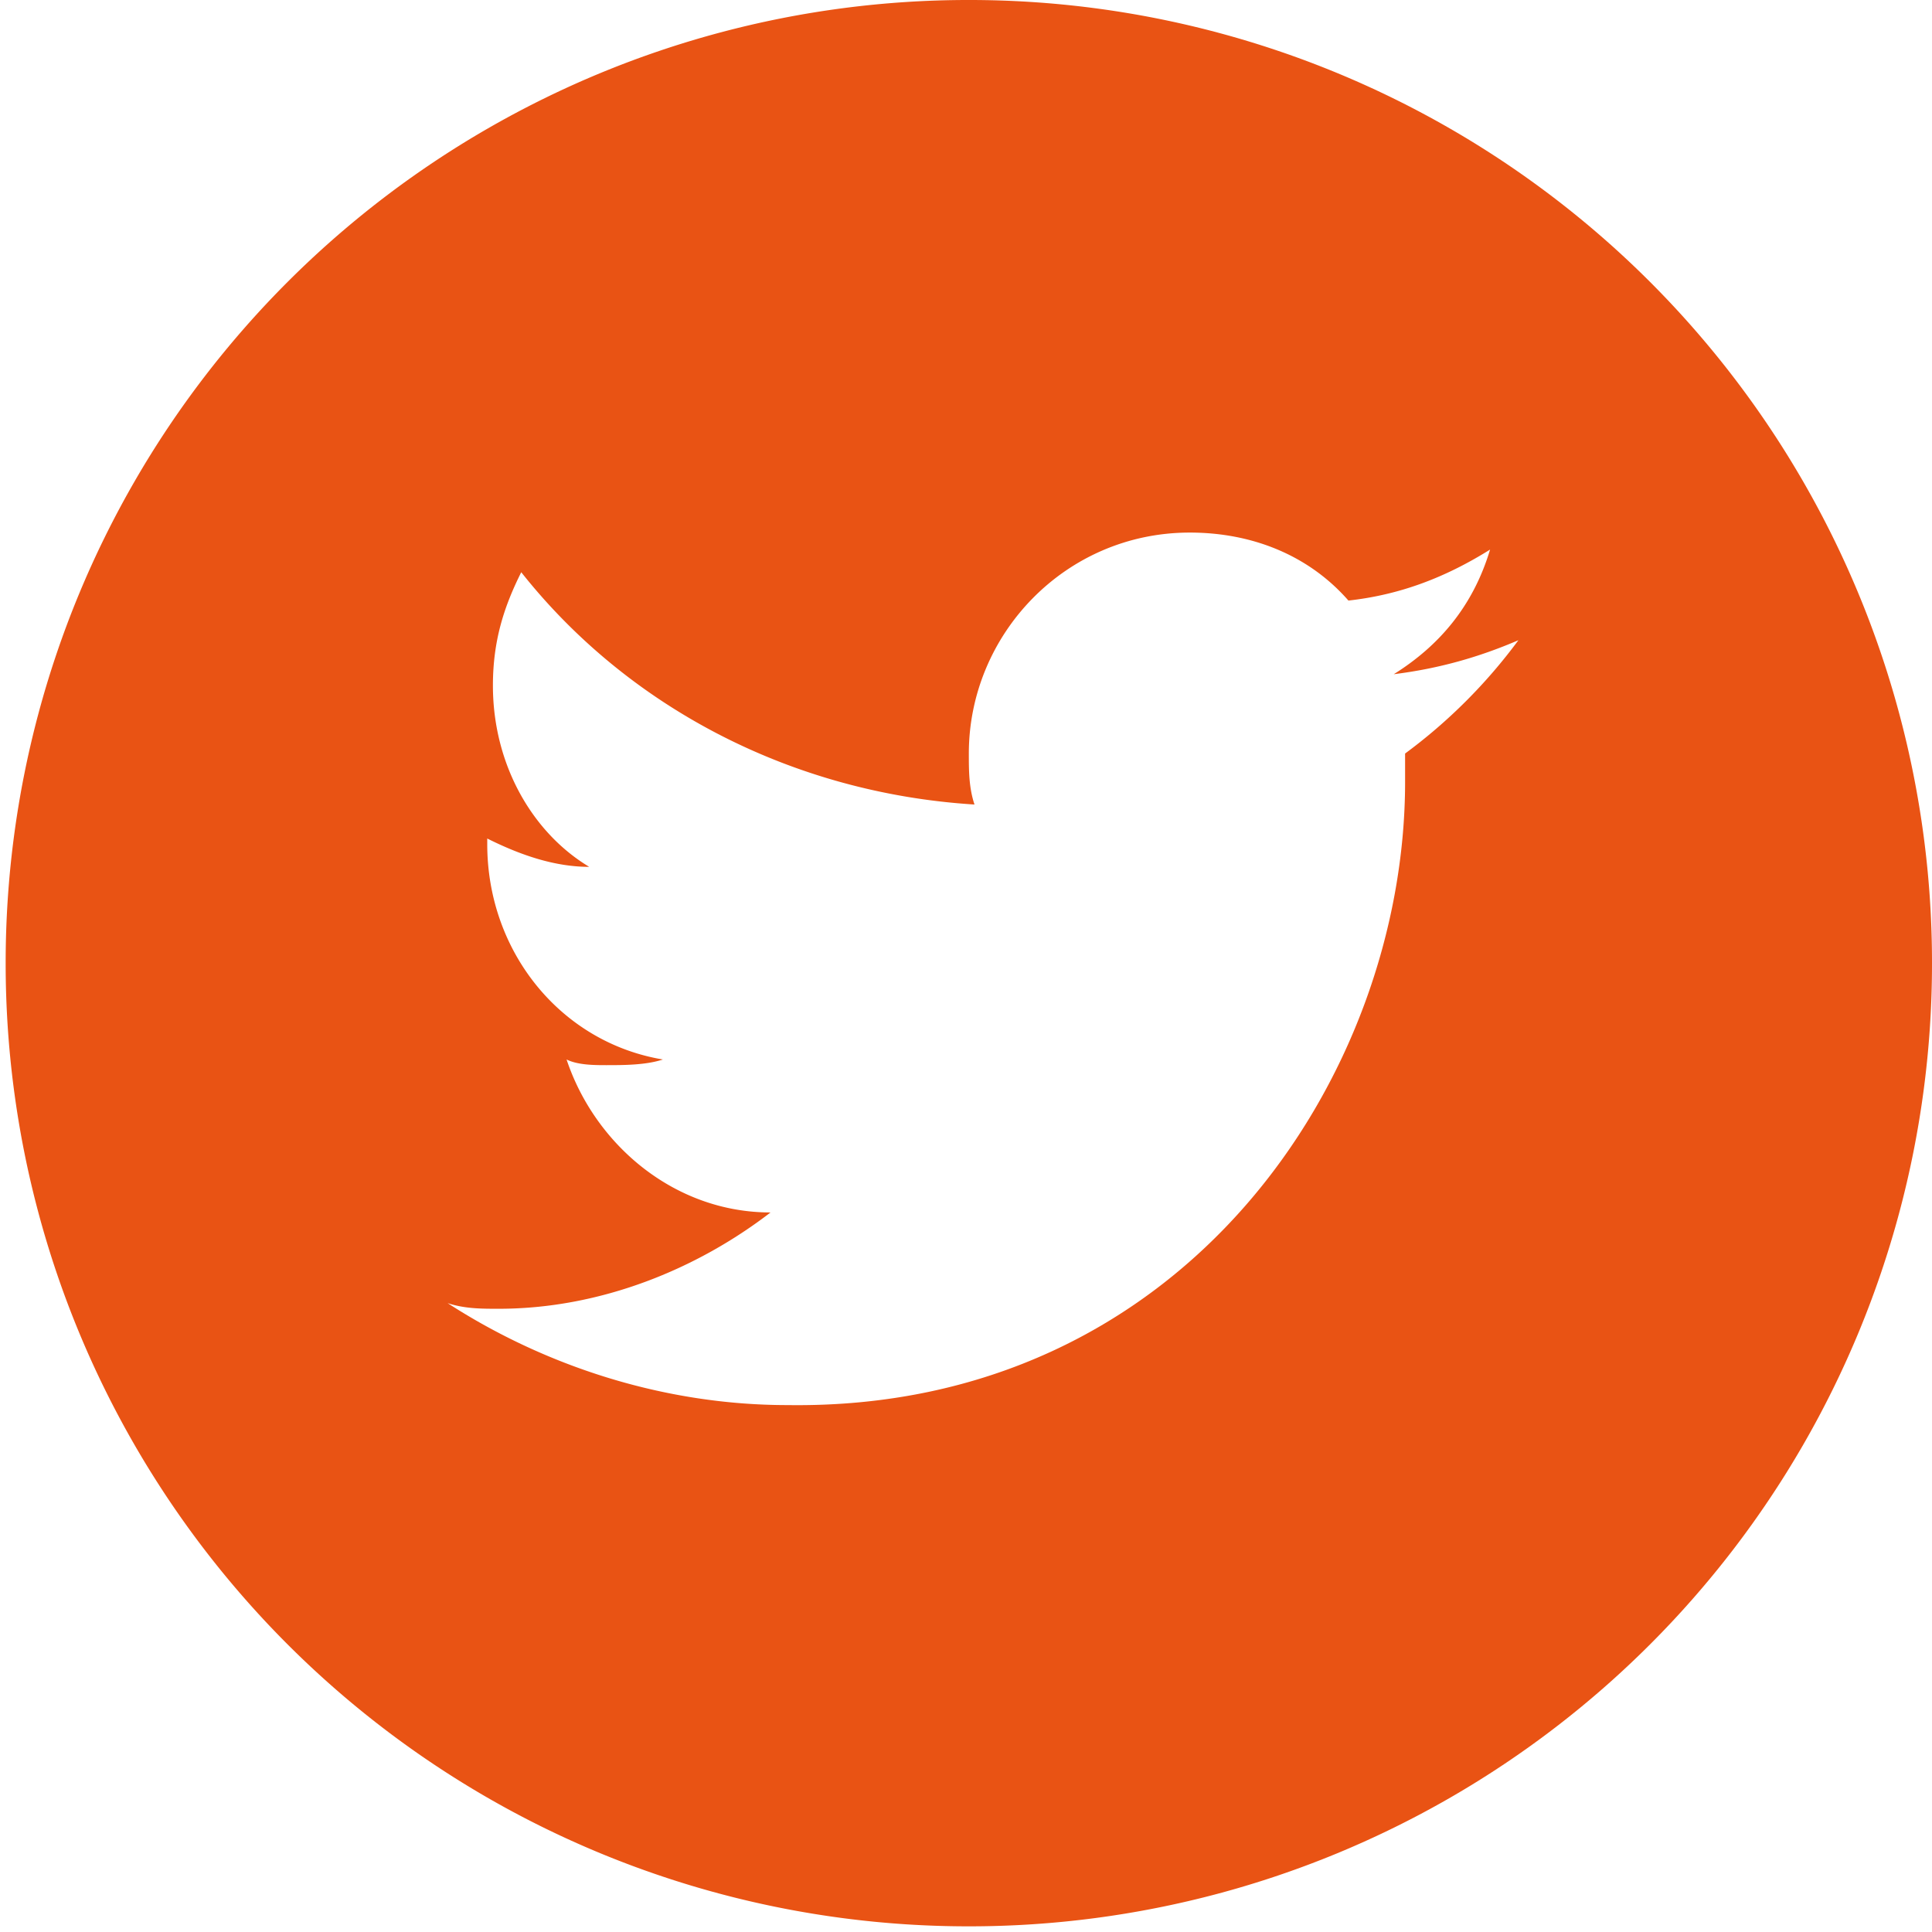 <svg xmlns="http://www.w3.org/2000/svg" viewBox="0 0 34.1 34.1" xmlns:v="https://vecta.io/nano"><path d="M.1 17a16.99 16.99 0 0 1 17-17 16.99 16.99 0 0 1 17 17 16.99 16.99 0 0 1-17 17 16.99 16.99 0 0 1-17-17zm24.7-3.2v-.5a9.48 9.48 0 0 0 2-2c-.7.3-1.4.5-2.2.6.8-.5 1.4-1.2 1.7-2.2-.8.5-1.6.8-2.5.9-.7-.8-1.7-1.2-2.8-1.2-2.2 0-3.9 1.8-3.9 3.9 0 .3 0 .6.1.9-3.2-.2-6.1-1.7-8-4.1-.3.6-.5 1.2-.5 2 0 1.4.7 2.6 1.7 3.2-.6 0-1.2-.2-1.8-.5v.1c0 1.9 1.3 3.5 3.1 3.8-.3.1-.7.1-1 .1-.2 0-.5 0-.7-.1.5 1.5 1.9 2.7 3.6 2.7-1.3 1-3 1.7-4.8 1.7-.3 0-.6 0-.9-.1 1.7 1.1 3.8 1.8 6 1.8 7 .1 10.9-5.8 10.9-11z" fill-rule="evenodd" fill="#e95314"/></svg>